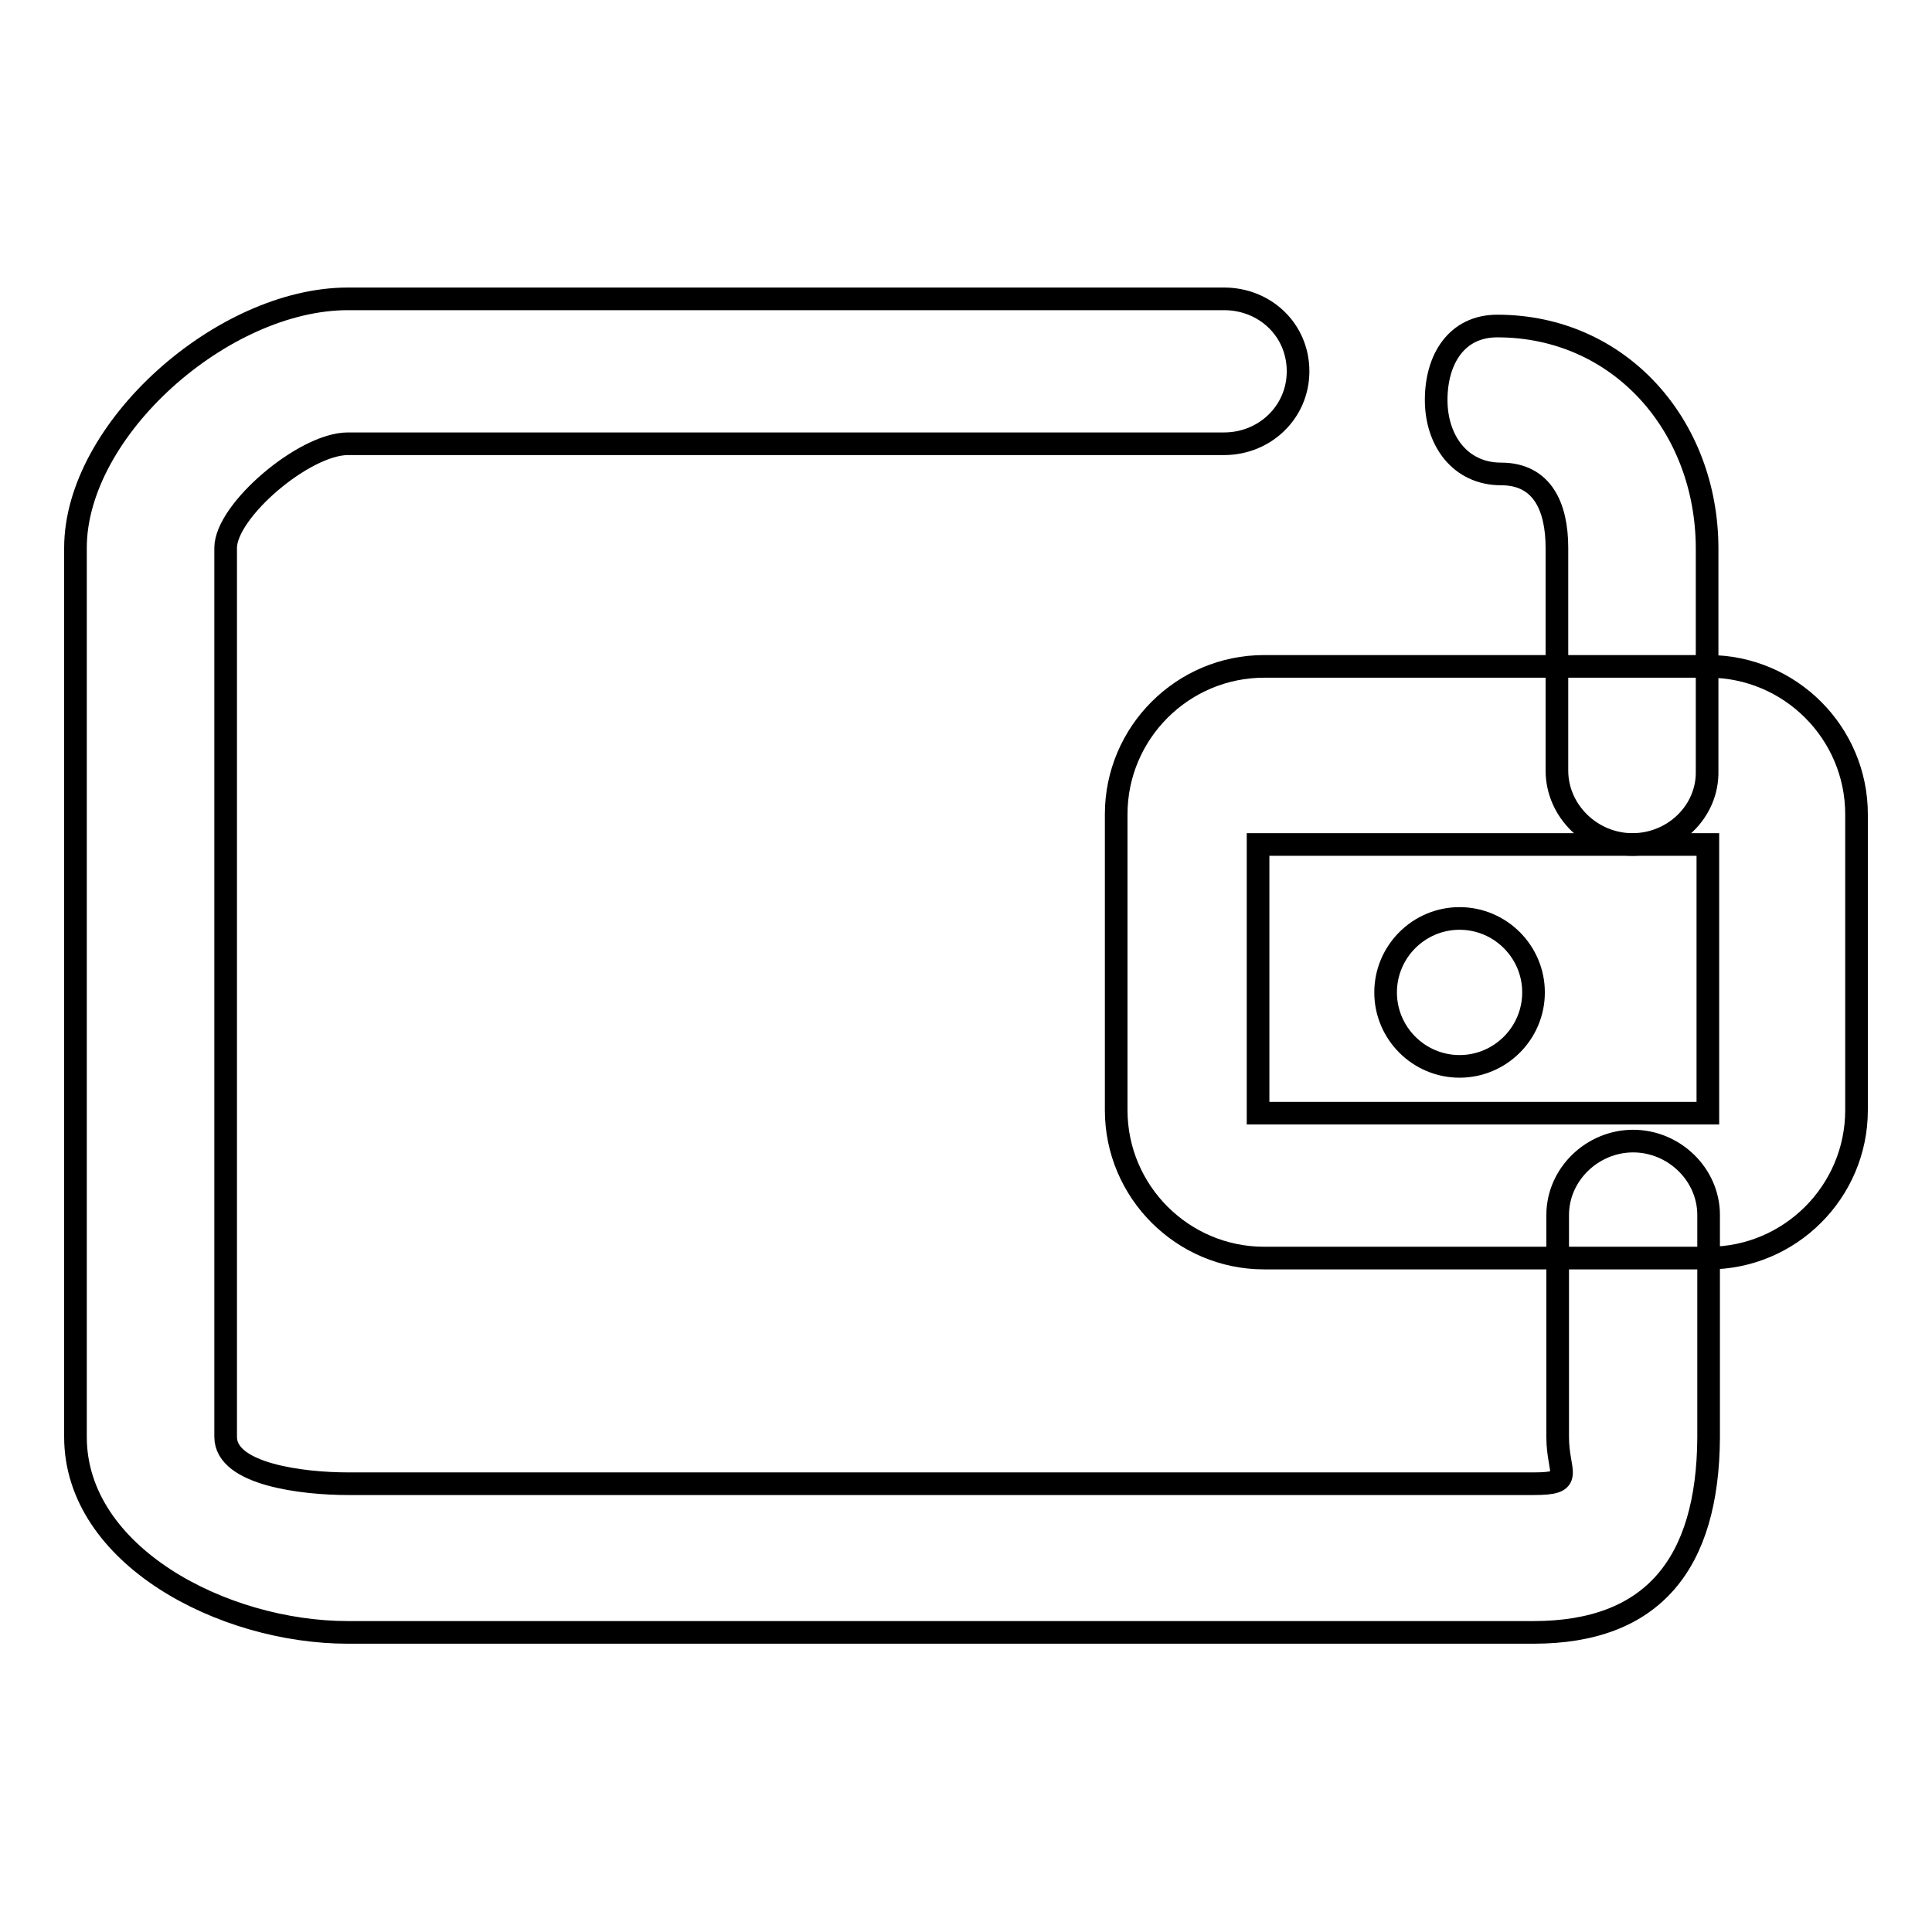 <?xml version="1.0" encoding="utf-8"?>
<!-- Svg Vector Icons : http://www.onlinewebfonts.com/icon -->
<!DOCTYPE svg PUBLIC "-//W3C//DTD SVG 1.1//EN" "http://www.w3.org/Graphics/SVG/1.1/DTD/svg11.dtd">
<svg version="1.1" xmlns="http://www.w3.org/2000/svg" xmlns:xlink="http://www.w3.org/1999/xlink" x="0px" y="0px" viewBox="0 0 256 256" enable-background="new 0 0 256 256" xml:space="preserve">
<g><g><path stroke-width="3" fill-opacity="0" stroke="#000000"  d="M203.2,216.3H46.1c-16.6,0-36.1-10.2-36.1-25.9V72.6c0-15.7,19.5-33,36.1-33h116.1c5.4,0,9.8,4.1,9.8,9.6c0,5.4-4.4,9.6-9.8,9.6H46.1c-5.8,0-16.2,8.9-16.2,13.8v117.8c0,5,10.3,6.2,16.2,6.2h157.1c5.6,0,3.2-1.3,3.2-6.2V161c0-5.4,4.6-9.8,10-9.8c5.4,0,10,4.4,10,9.8v29.5C226.3,207.2,219,216.3,203.2,216.3z"/><path stroke-width="3" fill-opacity="0" stroke="#000000"  d="M216.3,111.9c-5.4,0-10-4.4-10-9.8V72.6c0-5.4-1.9-9.8-7.4-9.8c-5.4,0-8.6-4.4-8.6-9.8c0-5.4,2.7-9.8,8.1-9.8c16.2,0,27.8,13.2,27.8,29.5v29.5C226.3,107.5,221.8,111.9,216.3,111.9z"/><path stroke-width="3" fill-opacity="0" stroke="#000000"  d="M246,147.1c0,10.8-8.8,19.6-19.6,19.6h-58.9c-10.8,0-19.6-8.8-19.6-19.6v-39.2c0-10.8,8.8-19.6,19.6-19.6h58.9c10.8,0,19.6,8.8,19.6,19.6V147.1z M226.3,111.9l-59.6,0v35.6h59.6V111.9z"/><path stroke-width="3" fill-opacity="0" stroke="#000000"  d="M183.6,131.5c0,5.4,4.4,9.8,9.8,9.8c5.4,0,9.8-4.4,9.8-9.8s-4.4-9.8-9.8-9.8C188,121.7,183.6,126.1,183.6,131.5z"/></g></g>
</svg>